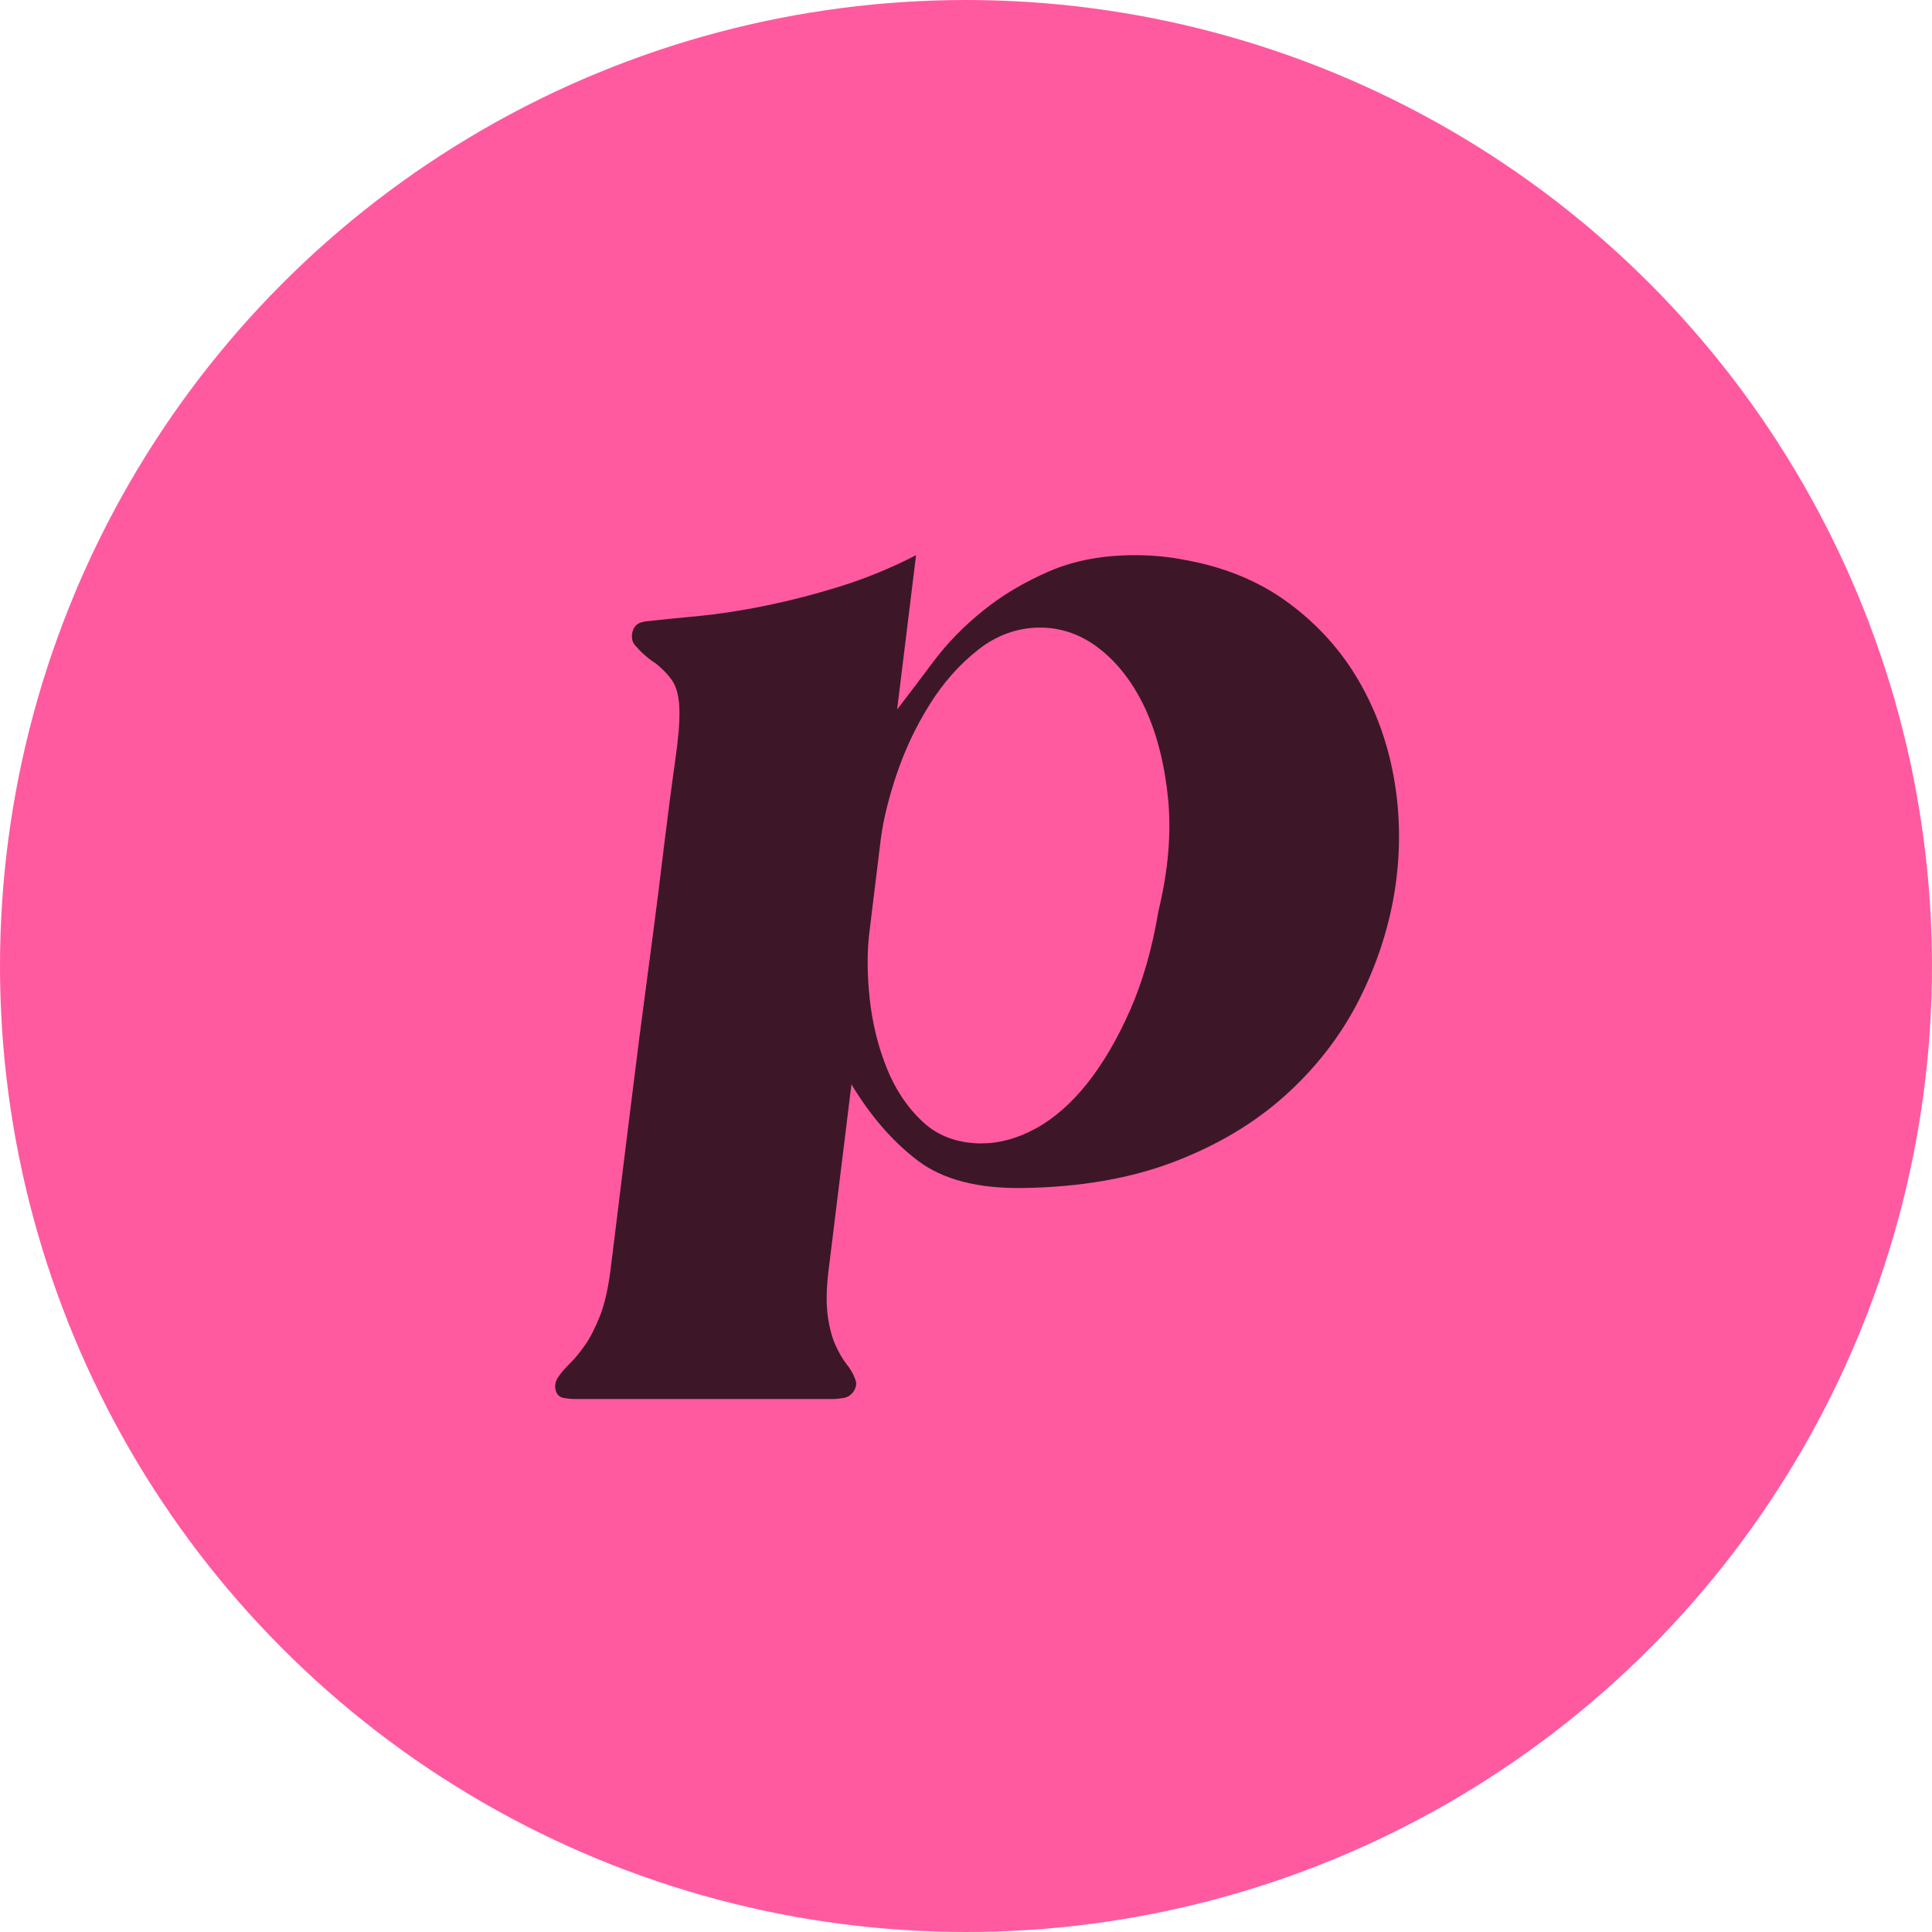 <svg width="87" height="87" viewBox="0 0 87 87" fill="none" xmlns="http://www.w3.org/2000/svg">
<circle cx="43.5" cy="43.5" r="43.5" fill="#FF5A9F"/>
<path d="M29.017 27.987C29.679 27.915 30.479 27.83 31.416 27.745C32.352 27.654 33.362 27.503 34.436 27.281C35.511 27.065 36.638 26.778 37.811 26.412C38.977 26.052 40.124 25.582 41.251 25L40.399 31.948C40.871 31.333 41.415 30.621 42.024 29.804C42.634 28.987 43.367 28.229 44.239 27.523C45.104 26.817 46.106 26.222 47.233 25.732C48.361 25.242 49.651 25 51.106 25C51.906 25 52.653 25.072 53.367 25.216C55.175 25.543 56.735 26.189 58.052 27.17C59.369 28.15 60.417 29.32 61.21 30.699C62.003 32.072 62.534 33.588 62.803 35.229C63.071 36.876 63.065 38.536 62.789 40.222C62.508 41.902 61.964 43.529 61.158 45.105C60.345 46.68 59.251 48.092 57.862 49.34C56.473 50.588 54.802 51.582 52.843 52.327C50.883 53.072 48.629 53.458 46.087 53.497C44.049 53.529 42.47 53.124 41.343 52.275C40.216 51.425 39.213 50.275 38.342 48.83L37.313 57.19C37.208 58.02 37.202 58.712 37.274 59.255C37.352 59.797 37.47 60.242 37.627 60.582C37.785 60.928 37.949 61.209 38.119 61.425C38.289 61.641 38.42 61.856 38.499 62.078C38.584 62.261 38.571 62.438 38.46 62.621C38.348 62.804 38.197 62.908 38.014 62.948C37.824 62.98 37.641 63 37.464 63H25.905C25.721 63 25.544 62.98 25.367 62.948C25.191 62.908 25.079 62.804 25.027 62.621C24.974 62.438 25 62.261 25.092 62.078C25.23 61.863 25.407 61.647 25.636 61.425C25.859 61.209 26.095 60.928 26.337 60.582C26.58 60.235 26.802 59.797 27.019 59.255C27.228 58.712 27.386 58.026 27.491 57.19L27.687 55.614C27.949 53.477 28.198 51.444 28.441 49.51C28.677 47.575 28.906 45.817 29.116 44.248C29.325 42.673 29.502 41.333 29.64 40.235L29.922 37.928C30.118 36.34 30.282 35.092 30.413 34.183C30.544 33.281 30.603 32.562 30.596 32.039C30.59 31.516 30.511 31.111 30.367 30.817C30.223 30.529 29.948 30.222 29.555 29.895C29.384 29.784 29.227 29.673 29.083 29.543C28.932 29.418 28.794 29.281 28.67 29.137C28.473 28.954 28.414 28.732 28.48 28.457C28.546 28.183 28.729 28.033 29.024 27.994L29.017 27.987ZM44.239 51.484C45.038 51.484 45.844 51.255 46.663 50.804C47.483 50.353 48.243 49.68 48.95 48.797C49.658 47.908 50.3 46.817 50.877 45.516C51.453 44.216 51.886 42.712 52.168 41.013C52.607 39.203 52.751 37.523 52.6 35.967C52.443 34.412 52.102 33.065 51.578 31.922C51.047 30.784 50.366 29.889 49.54 29.235C48.714 28.582 47.81 28.261 46.827 28.261C45.844 28.261 44.881 28.595 44.036 29.268C43.191 29.935 42.463 30.758 41.854 31.739C41.244 32.712 40.753 33.758 40.38 34.856C40.006 35.961 39.77 36.948 39.659 37.817L39.148 41.993C39.043 42.863 39.043 43.85 39.161 44.954C39.279 46.059 39.534 47.098 39.921 48.072C40.307 49.046 40.851 49.863 41.552 50.516C42.254 51.17 43.145 51.49 44.232 51.49L44.239 51.484Z" fill="#3D1727"/>
</svg>
